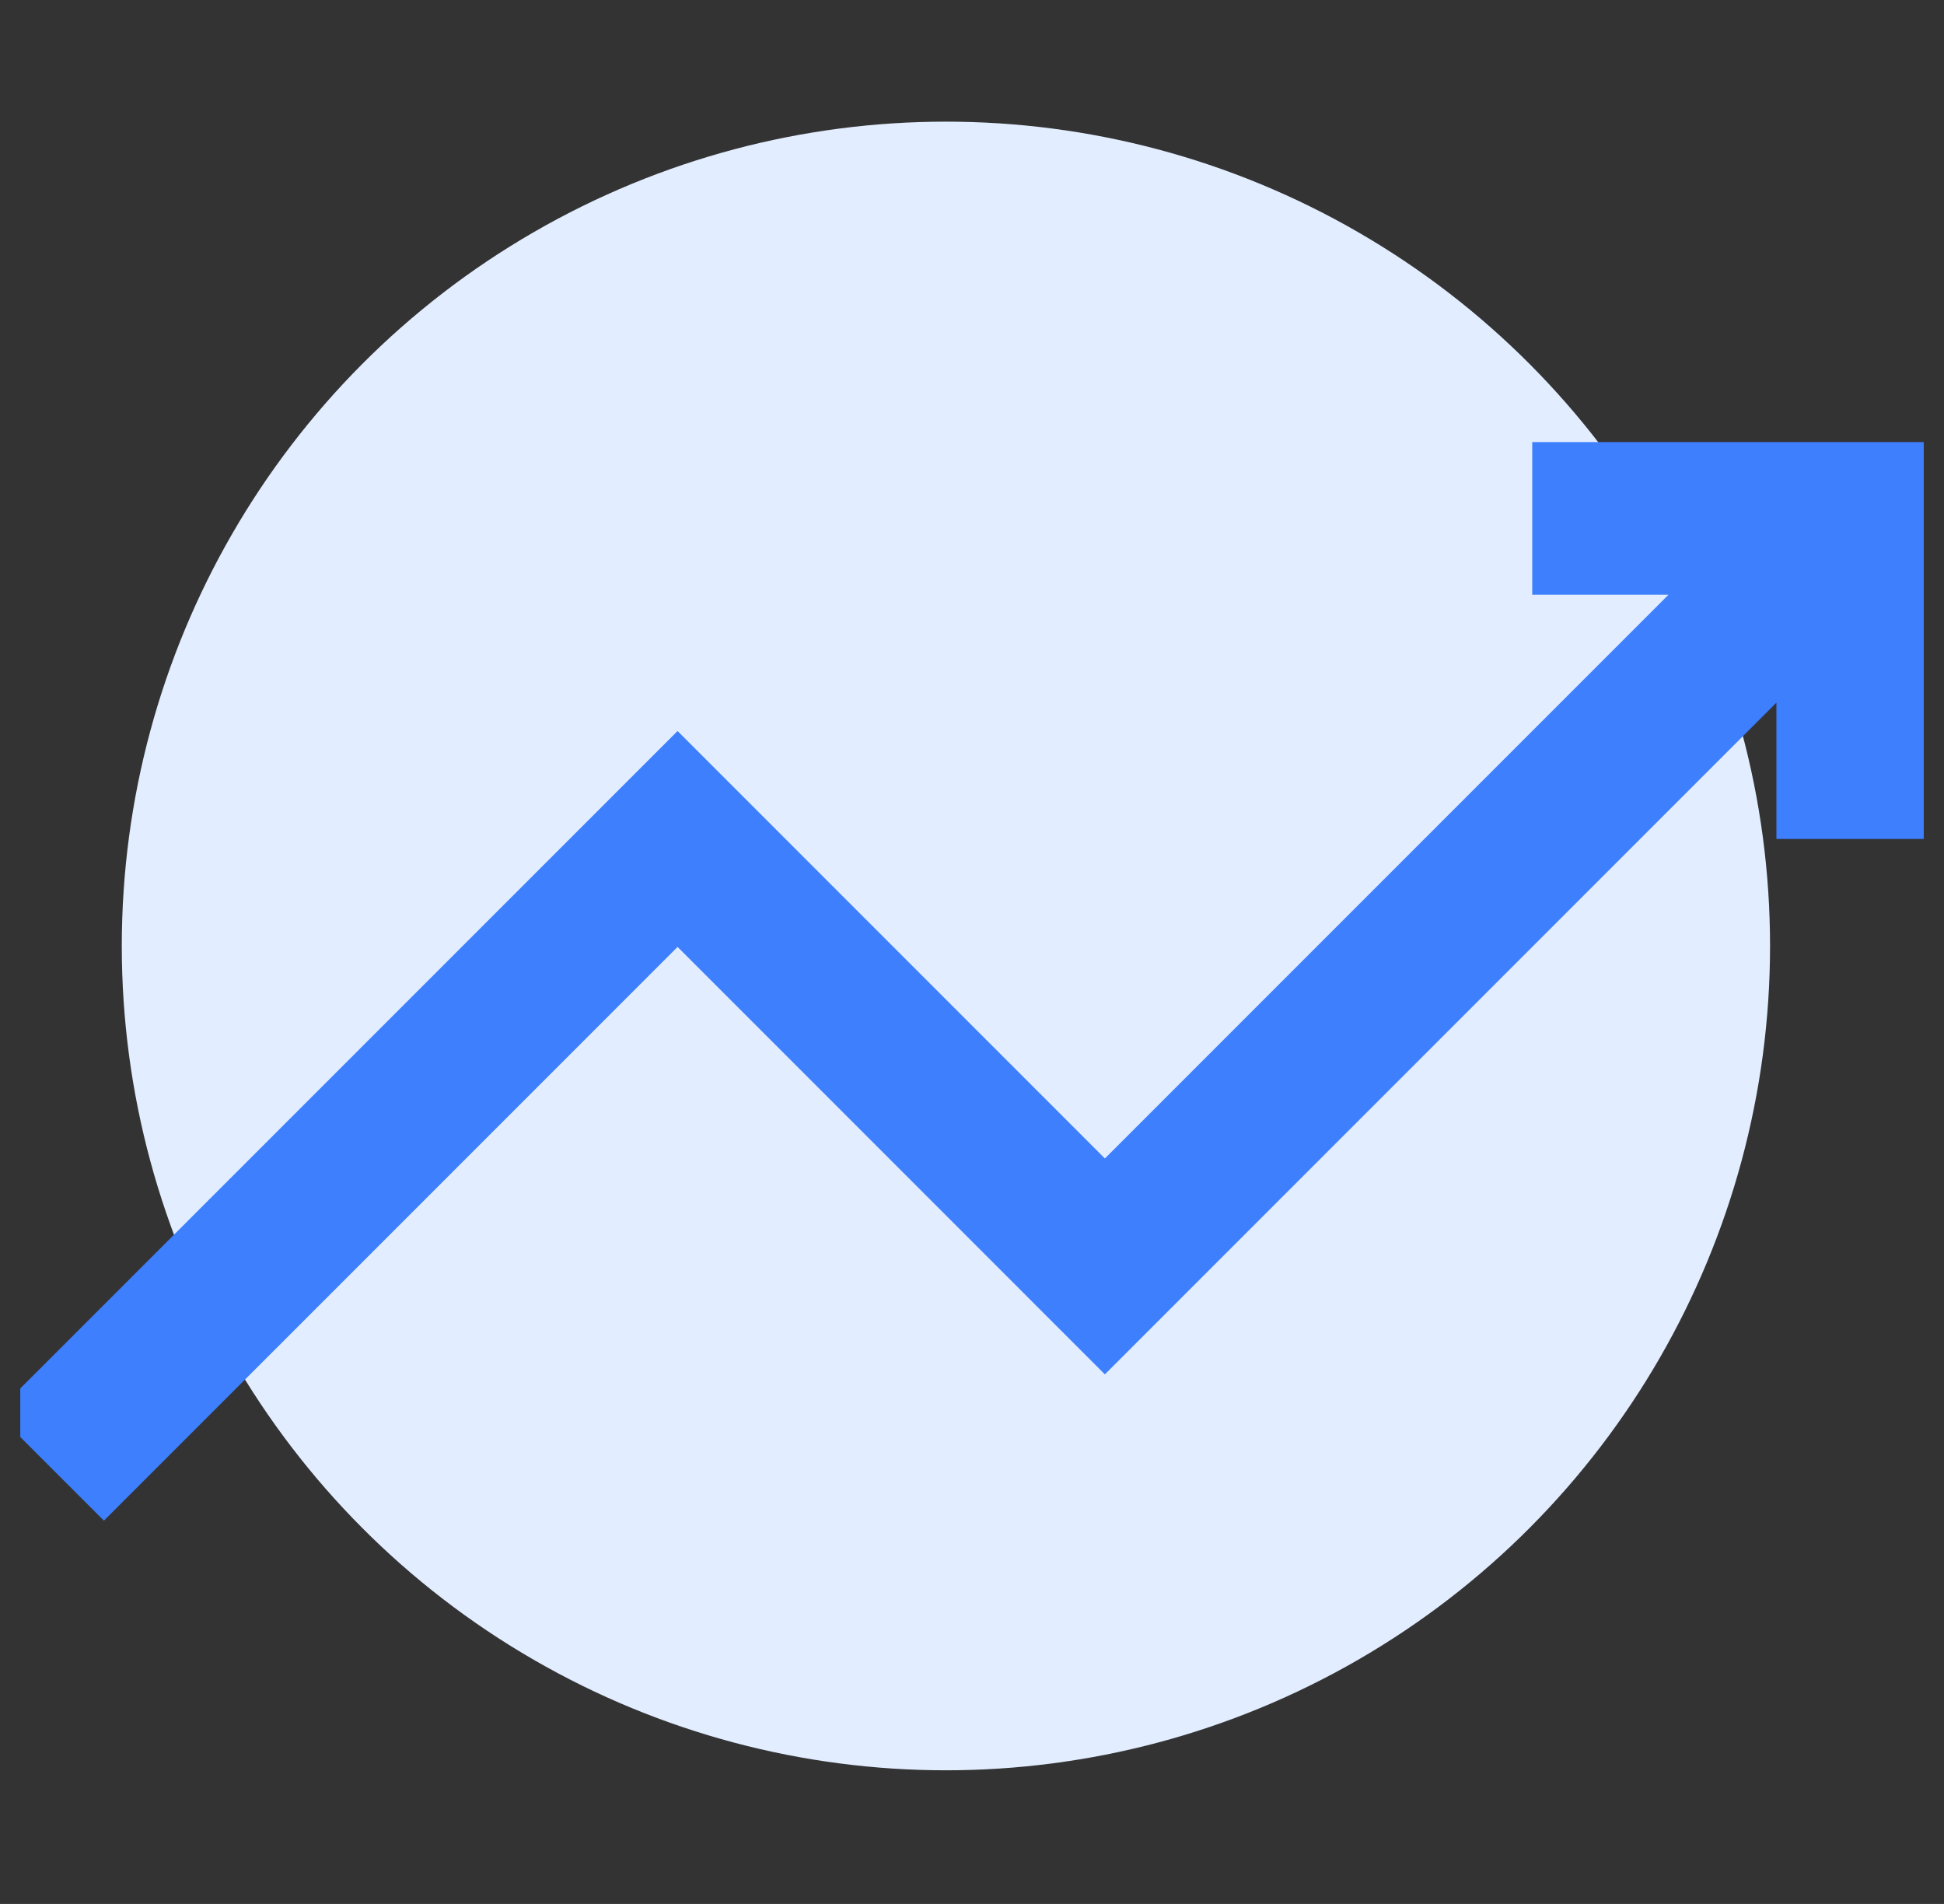 <svg width="48" height="47" viewBox="0 0 48 47" fill="none" xmlns="http://www.w3.org/2000/svg">
<rect x="0" y="0" width="48" height="47" fill="#333333" stroke="none"/>
<g clip-path="url(#clip0_2106_13182)">
<circle cx="23.356" cy="23.352" r="20.349" fill="#E2EDFF"/>
<path fill-rule="evenodd" clip-rule="evenodd" d="M38.963 12.043C38.963 12.043 45.526 12.043 45.746 12.043C45.966 12.043 46.5 12.043 46.5 12.043C46.5 12.043 46.5 12.601 46.5 12.797C46.5 12.993 46.5 16.189 46.5 16.189V19.58H44.993V14.617L27.281 32.328L16.73 21.777L2.566 35.94L1.5 34.875L16.73 19.645L27.281 30.196L43.927 13.551H38.963V12.043Z" fill="#3D7FFC"/>
<path fill-rule="evenodd" clip-rule="evenodd" d="M38.963 10.913H47.63L47.631 20.711H43.862V17.346L27.281 33.927L16.73 23.375L2.566 37.539L-0.099 34.874L16.73 18.046L27.281 28.598L41.198 14.681H37.833V10.913H38.963Z" fill="#3D7FFC"/>
</g>
<defs>
<clipPath id="clip0_2106_13182">
<rect width="47" height="47" fill="white" transform="translate(0.5)"/>
</clipPath>
</defs>
</svg>
